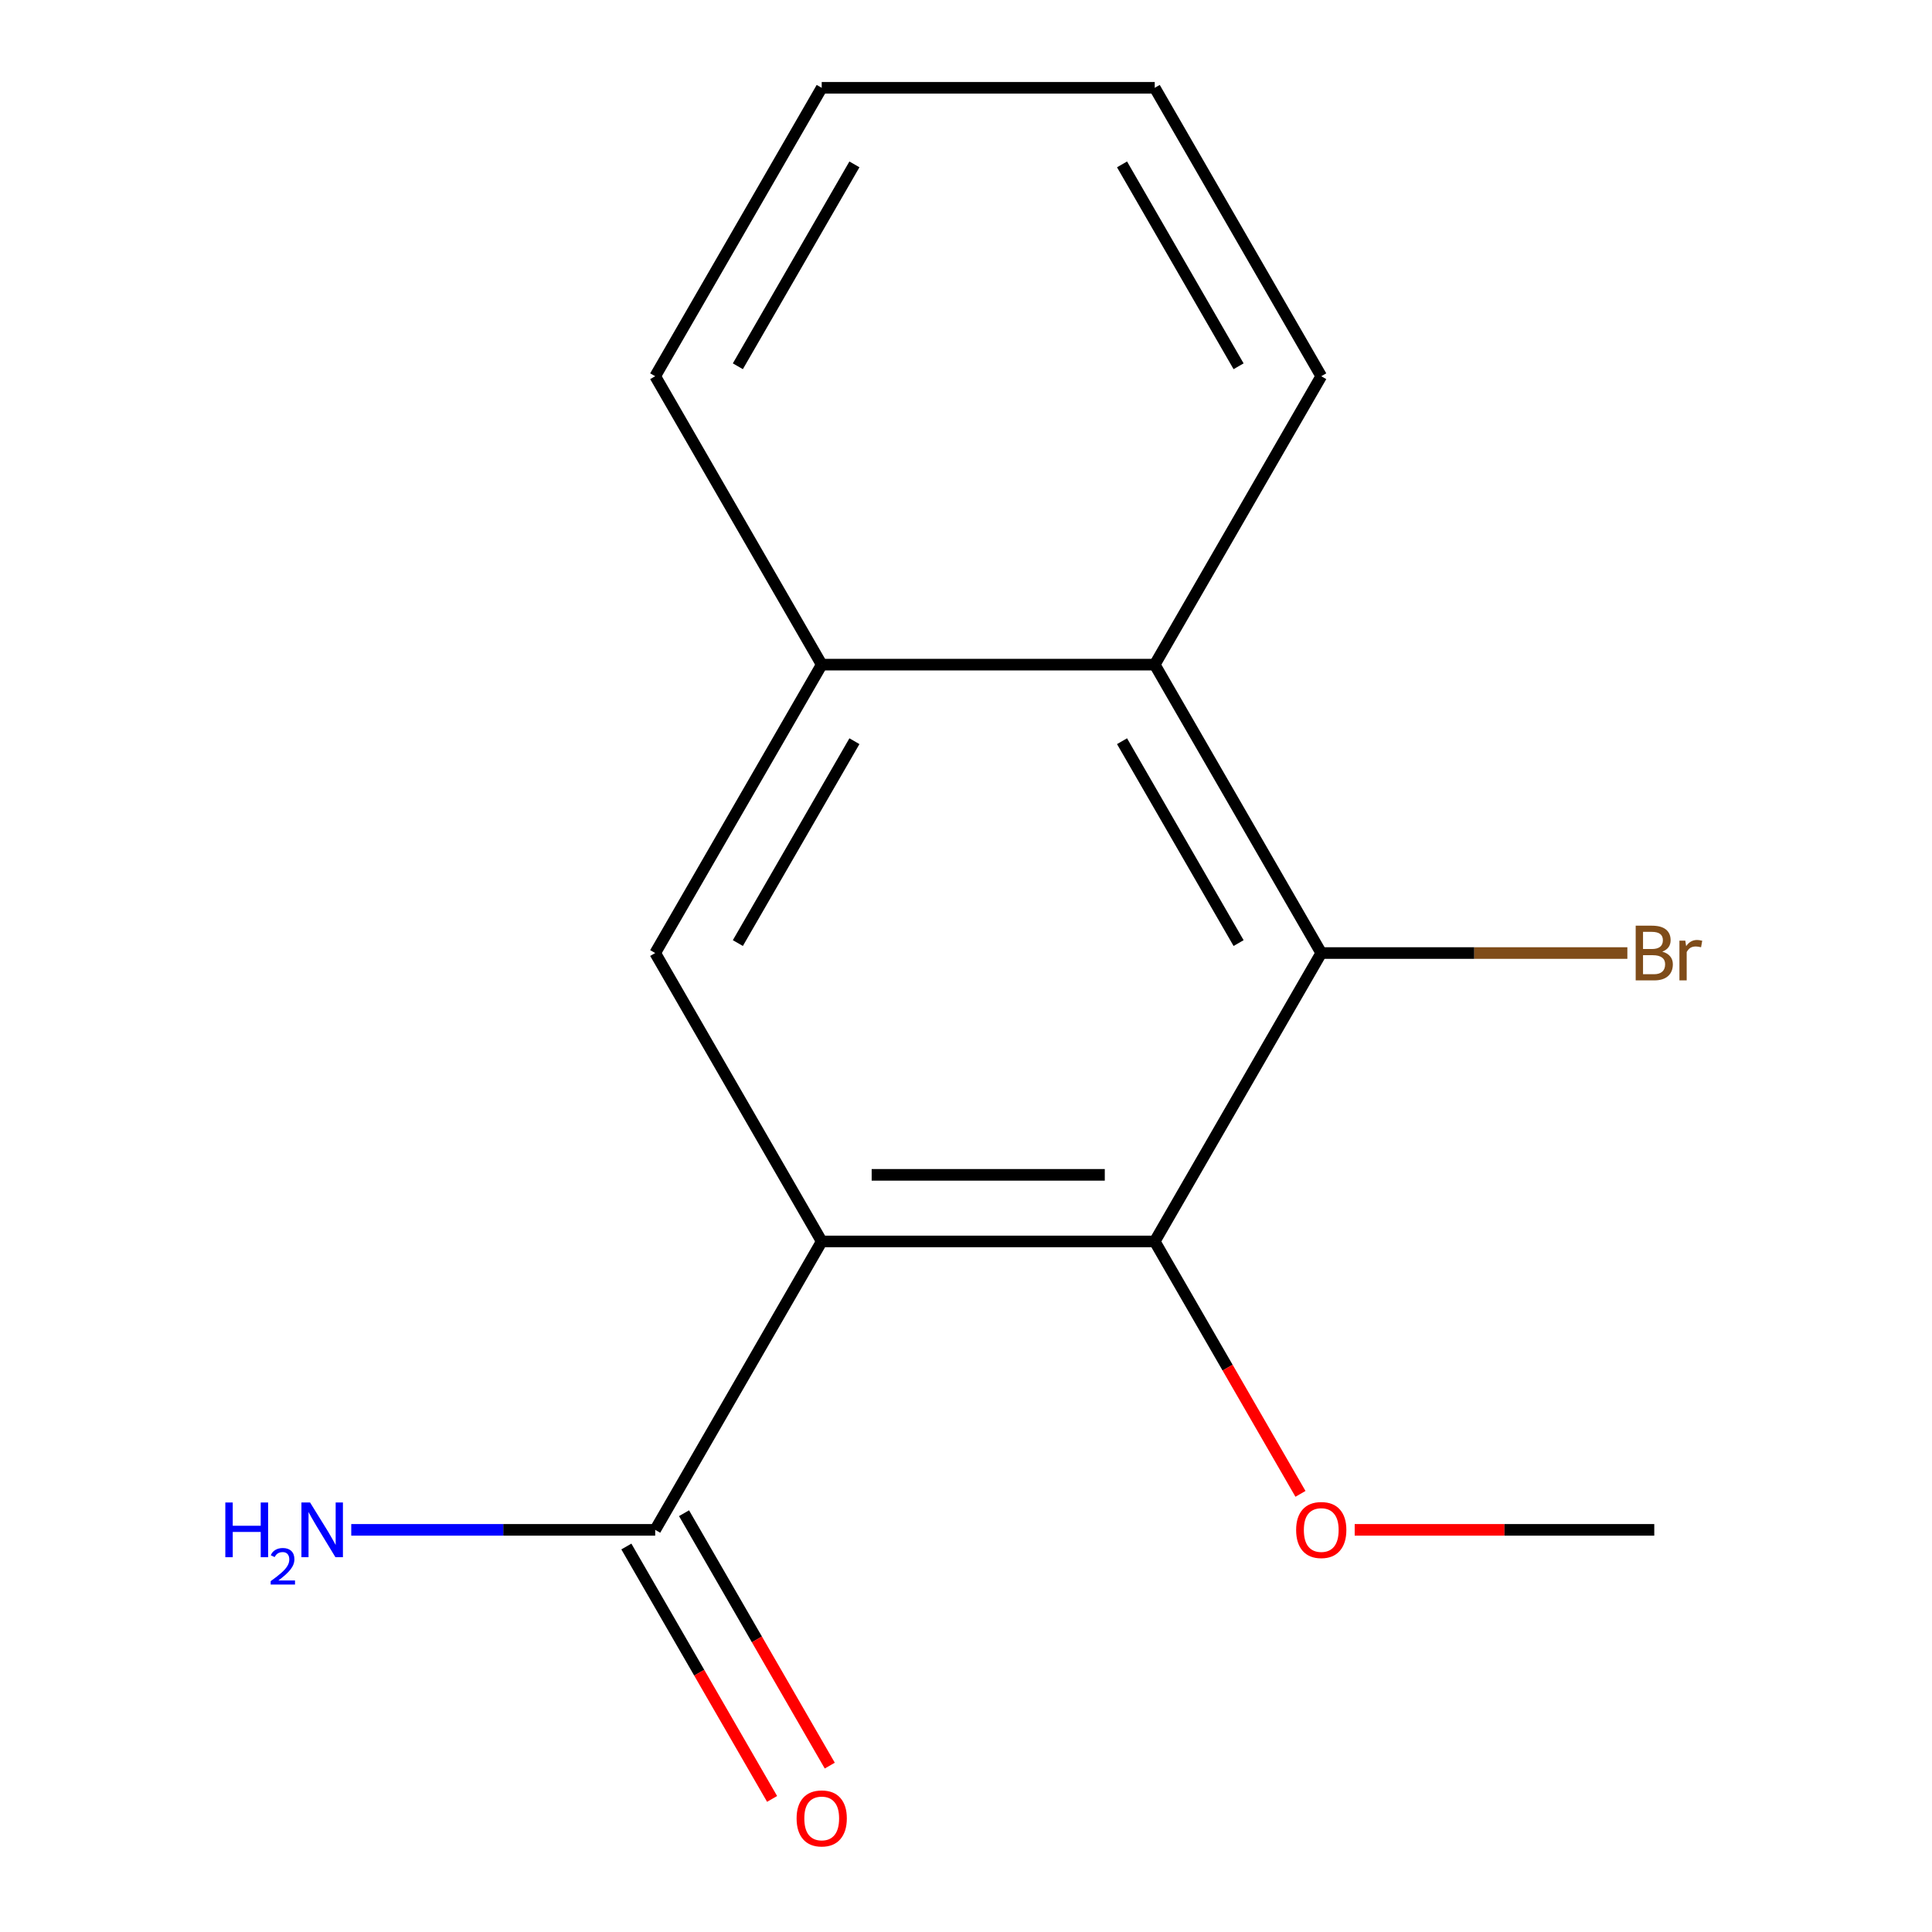 <?xml version='1.0' encoding='iso-8859-1'?>
<svg version='1.1' baseProfile='full'
              xmlns='http://www.w3.org/2000/svg'
                      xmlns:rdkit='http://www.rdkit.org/xml'
                      xmlns:xlink='http://www.w3.org/1999/xlink'
                  xml:space='preserve'
width='1000px' height='1000px' viewBox='0 0 1000 1000'>
<!-- END OF HEADER -->
<rect style='opacity:1.0;fill:#FFFFFF;stroke:none' width='1000' height='1000' x='0' y='0'> </rect>
<path class='bond-0' d='M 425.317,642.572 L 597.69,642.572' style='fill:none;fill-rule:evenodd;stroke:#000000;stroke-width:6px;stroke-linecap:butt;stroke-linejoin:miter;stroke-opacity:1' />
<path class='bond-0' d='M 451.173,608.097 L 571.834,608.097' style='fill:none;fill-rule:evenodd;stroke:#000000;stroke-width:6px;stroke-linecap:butt;stroke-linejoin:miter;stroke-opacity:1' />
<path class='bond-2' d='M 425.317,642.572 L 339.13,493.292' style='fill:none;fill-rule:evenodd;stroke:#000000;stroke-width:6px;stroke-linecap:butt;stroke-linejoin:miter;stroke-opacity:1' />
<path class='bond-3' d='M 425.317,642.572 L 339.13,791.851' style='fill:none;fill-rule:evenodd;stroke:#000000;stroke-width:6px;stroke-linecap:butt;stroke-linejoin:miter;stroke-opacity:1' />
<path class='bond-1' d='M 597.69,642.572 L 683.876,493.292' style='fill:none;fill-rule:evenodd;stroke:#000000;stroke-width:6px;stroke-linecap:butt;stroke-linejoin:miter;stroke-opacity:1' />
<path class='bond-9' d='M 597.69,642.572 L 635.405,707.897' style='fill:none;fill-rule:evenodd;stroke:#000000;stroke-width:6px;stroke-linecap:butt;stroke-linejoin:miter;stroke-opacity:1' />
<path class='bond-9' d='M 635.405,707.897 L 673.121,773.222' style='fill:none;fill-rule:evenodd;stroke:#FF0000;stroke-width:6px;stroke-linecap:butt;stroke-linejoin:miter;stroke-opacity:1' />
<path class='bond-7' d='M 683.876,493.292 L 763.098,493.292' style='fill:none;fill-rule:evenodd;stroke:#000000;stroke-width:6px;stroke-linecap:butt;stroke-linejoin:miter;stroke-opacity:1' />
<path class='bond-7' d='M 763.098,493.292 L 842.32,493.292' style='fill:none;fill-rule:evenodd;stroke:#7F4C19;stroke-width:6px;stroke-linecap:butt;stroke-linejoin:miter;stroke-opacity:1' />
<path class='bond-15' d='M 683.876,493.292 L 597.69,344.013' style='fill:none;fill-rule:evenodd;stroke:#000000;stroke-width:6px;stroke-linecap:butt;stroke-linejoin:miter;stroke-opacity:1' />
<path class='bond-15' d='M 641.092,488.138 L 580.762,383.642' style='fill:none;fill-rule:evenodd;stroke:#000000;stroke-width:6px;stroke-linecap:butt;stroke-linejoin:miter;stroke-opacity:1' />
<path class='bond-5' d='M 339.13,493.292 L 425.317,344.013' style='fill:none;fill-rule:evenodd;stroke:#000000;stroke-width:6px;stroke-linecap:butt;stroke-linejoin:miter;stroke-opacity:1' />
<path class='bond-5' d='M 381.914,488.138 L 442.245,383.642' style='fill:none;fill-rule:evenodd;stroke:#000000;stroke-width:6px;stroke-linecap:butt;stroke-linejoin:miter;stroke-opacity:1' />
<path class='bond-6' d='M 324.203,800.47 L 361.918,865.795' style='fill:none;fill-rule:evenodd;stroke:#000000;stroke-width:6px;stroke-linecap:butt;stroke-linejoin:miter;stroke-opacity:1' />
<path class='bond-6' d='M 361.918,865.795 L 399.633,931.119' style='fill:none;fill-rule:evenodd;stroke:#FF0000;stroke-width:6px;stroke-linecap:butt;stroke-linejoin:miter;stroke-opacity:1' />
<path class='bond-6' d='M 354.058,783.232 L 391.774,848.557' style='fill:none;fill-rule:evenodd;stroke:#000000;stroke-width:6px;stroke-linecap:butt;stroke-linejoin:miter;stroke-opacity:1' />
<path class='bond-6' d='M 391.774,848.557 L 429.489,913.882' style='fill:none;fill-rule:evenodd;stroke:#FF0000;stroke-width:6px;stroke-linecap:butt;stroke-linejoin:miter;stroke-opacity:1' />
<path class='bond-8' d='M 339.13,791.851 L 260.469,791.851' style='fill:none;fill-rule:evenodd;stroke:#000000;stroke-width:6px;stroke-linecap:butt;stroke-linejoin:miter;stroke-opacity:1' />
<path class='bond-8' d='M 260.469,791.851 L 181.807,791.851' style='fill:none;fill-rule:evenodd;stroke:#0000FF;stroke-width:6px;stroke-linecap:butt;stroke-linejoin:miter;stroke-opacity:1' />
<path class='bond-4' d='M 597.69,344.013 L 425.317,344.013' style='fill:none;fill-rule:evenodd;stroke:#000000;stroke-width:6px;stroke-linecap:butt;stroke-linejoin:miter;stroke-opacity:1' />
<path class='bond-10' d='M 597.69,344.013 L 683.876,194.734' style='fill:none;fill-rule:evenodd;stroke:#000000;stroke-width:6px;stroke-linecap:butt;stroke-linejoin:miter;stroke-opacity:1' />
<path class='bond-11' d='M 425.317,344.013 L 339.13,194.734' style='fill:none;fill-rule:evenodd;stroke:#000000;stroke-width:6px;stroke-linecap:butt;stroke-linejoin:miter;stroke-opacity:1' />
<path class='bond-12' d='M 701.186,791.851 L 778.717,791.851' style='fill:none;fill-rule:evenodd;stroke:#FF0000;stroke-width:6px;stroke-linecap:butt;stroke-linejoin:miter;stroke-opacity:1' />
<path class='bond-12' d='M 778.717,791.851 L 856.249,791.851' style='fill:none;fill-rule:evenodd;stroke:#000000;stroke-width:6px;stroke-linecap:butt;stroke-linejoin:miter;stroke-opacity:1' />
<path class='bond-16' d='M 683.876,194.734 L 597.69,45.455' style='fill:none;fill-rule:evenodd;stroke:#000000;stroke-width:6px;stroke-linecap:butt;stroke-linejoin:miter;stroke-opacity:1' />
<path class='bond-16' d='M 641.092,189.579 L 580.762,85.084' style='fill:none;fill-rule:evenodd;stroke:#000000;stroke-width:6px;stroke-linecap:butt;stroke-linejoin:miter;stroke-opacity:1' />
<path class='bond-14' d='M 339.13,194.734 L 425.317,45.455' style='fill:none;fill-rule:evenodd;stroke:#000000;stroke-width:6px;stroke-linecap:butt;stroke-linejoin:miter;stroke-opacity:1' />
<path class='bond-14' d='M 381.914,189.579 L 442.245,85.084' style='fill:none;fill-rule:evenodd;stroke:#000000;stroke-width:6px;stroke-linecap:butt;stroke-linejoin:miter;stroke-opacity:1' />
<path class='bond-13' d='M 597.69,45.455 L 425.317,45.455' style='fill:none;fill-rule:evenodd;stroke:#000000;stroke-width:6px;stroke-linecap:butt;stroke-linejoin:miter;stroke-opacity:1' />
<path  class='atom-7' d='M 412.317 941.21
Q 412.317 934.41, 415.677 930.61
Q 419.037 926.81, 425.317 926.81
Q 431.597 926.81, 434.957 930.61
Q 438.317 934.41, 438.317 941.21
Q 438.317 948.09, 434.917 952.01
Q 431.517 955.89, 425.317 955.89
Q 419.077 955.89, 415.677 952.01
Q 412.317 948.13, 412.317 941.21
M 425.317 952.69
Q 429.637 952.69, 431.957 949.81
Q 434.317 946.89, 434.317 941.21
Q 434.317 935.65, 431.957 932.85
Q 429.637 930.01, 425.317 930.01
Q 420.997 930.01, 418.637 932.81
Q 416.317 935.61, 416.317 941.21
Q 416.317 946.93, 418.637 949.81
Q 420.997 952.69, 425.317 952.69
' fill='#FF0000'/>
<path  class='atom-8' d='M 860.389 492.572
Q 863.109 493.332, 864.469 495.012
Q 865.869 496.652, 865.869 499.092
Q 865.869 503.012, 863.349 505.252
Q 860.869 507.452, 856.149 507.452
L 846.629 507.452
L 846.629 479.132
L 854.989 479.132
Q 859.829 479.132, 862.269 481.092
Q 864.709 483.052, 864.709 486.652
Q 864.709 490.932, 860.389 492.572
M 850.429 482.332
L 850.429 491.212
L 854.989 491.212
Q 857.789 491.212, 859.229 490.092
Q 860.709 488.932, 860.709 486.652
Q 860.709 482.332, 854.989 482.332
L 850.429 482.332
M 856.149 504.252
Q 858.909 504.252, 860.389 502.932
Q 861.869 501.612, 861.869 499.092
Q 861.869 496.772, 860.229 495.612
Q 858.629 494.412, 855.549 494.412
L 850.429 494.412
L 850.429 504.252
L 856.149 504.252
' fill='#7F4C19'/>
<path  class='atom-8' d='M 872.309 486.892
L 872.749 489.732
Q 874.909 486.532, 878.429 486.532
Q 879.549 486.532, 881.069 486.932
L 880.469 490.292
Q 878.749 489.892, 877.789 489.892
Q 876.109 489.892, 874.989 490.572
Q 873.909 491.212, 873.029 492.772
L 873.029 507.452
L 869.269 507.452
L 869.269 486.892
L 872.309 486.892
' fill='#7F4C19'/>
<path  class='atom-9' d='M 116.625 777.691
L 120.465 777.691
L 120.465 789.731
L 134.945 789.731
L 134.945 777.691
L 138.785 777.691
L 138.785 806.011
L 134.945 806.011
L 134.945 792.931
L 120.465 792.931
L 120.465 806.011
L 116.625 806.011
L 116.625 777.691
' fill='#0000FF'/>
<path  class='atom-9' d='M 140.158 805.017
Q 140.844 803.248, 142.481 802.272
Q 144.118 801.268, 146.388 801.268
Q 149.213 801.268, 150.797 802.8
Q 152.381 804.331, 152.381 807.05
Q 152.381 809.822, 150.322 812.409
Q 148.289 814.996, 144.065 818.059
L 152.698 818.059
L 152.698 820.171
L 140.105 820.171
L 140.105 818.402
Q 143.59 815.92, 145.649 814.072
Q 147.734 812.224, 148.738 810.561
Q 149.741 808.898, 149.741 807.182
Q 149.741 805.387, 148.843 804.384
Q 147.946 803.38, 146.388 803.38
Q 144.883 803.38, 143.88 803.988
Q 142.877 804.595, 142.164 805.941
L 140.158 805.017
' fill='#0000FF'/>
<path  class='atom-9' d='M 160.498 777.691
L 169.778 792.691
Q 170.698 794.171, 172.178 796.851
Q 173.658 799.531, 173.738 799.691
L 173.738 777.691
L 177.498 777.691
L 177.498 806.011
L 173.618 806.011
L 163.658 789.611
Q 162.498 787.691, 161.258 785.491
Q 160.058 783.291, 159.698 782.611
L 159.698 806.011
L 156.018 806.011
L 156.018 777.691
L 160.498 777.691
' fill='#0000FF'/>
<path  class='atom-10' d='M 670.876 791.931
Q 670.876 785.131, 674.236 781.331
Q 677.596 777.531, 683.876 777.531
Q 690.156 777.531, 693.516 781.331
Q 696.876 785.131, 696.876 791.931
Q 696.876 798.811, 693.476 802.731
Q 690.076 806.611, 683.876 806.611
Q 677.636 806.611, 674.236 802.731
Q 670.876 798.851, 670.876 791.931
M 683.876 803.411
Q 688.196 803.411, 690.516 800.531
Q 692.876 797.611, 692.876 791.931
Q 692.876 786.371, 690.516 783.571
Q 688.196 780.731, 683.876 780.731
Q 679.556 780.731, 677.196 783.531
Q 674.876 786.331, 674.876 791.931
Q 674.876 797.651, 677.196 800.531
Q 679.556 803.411, 683.876 803.411
' fill='#FF0000'/>
</svg>
